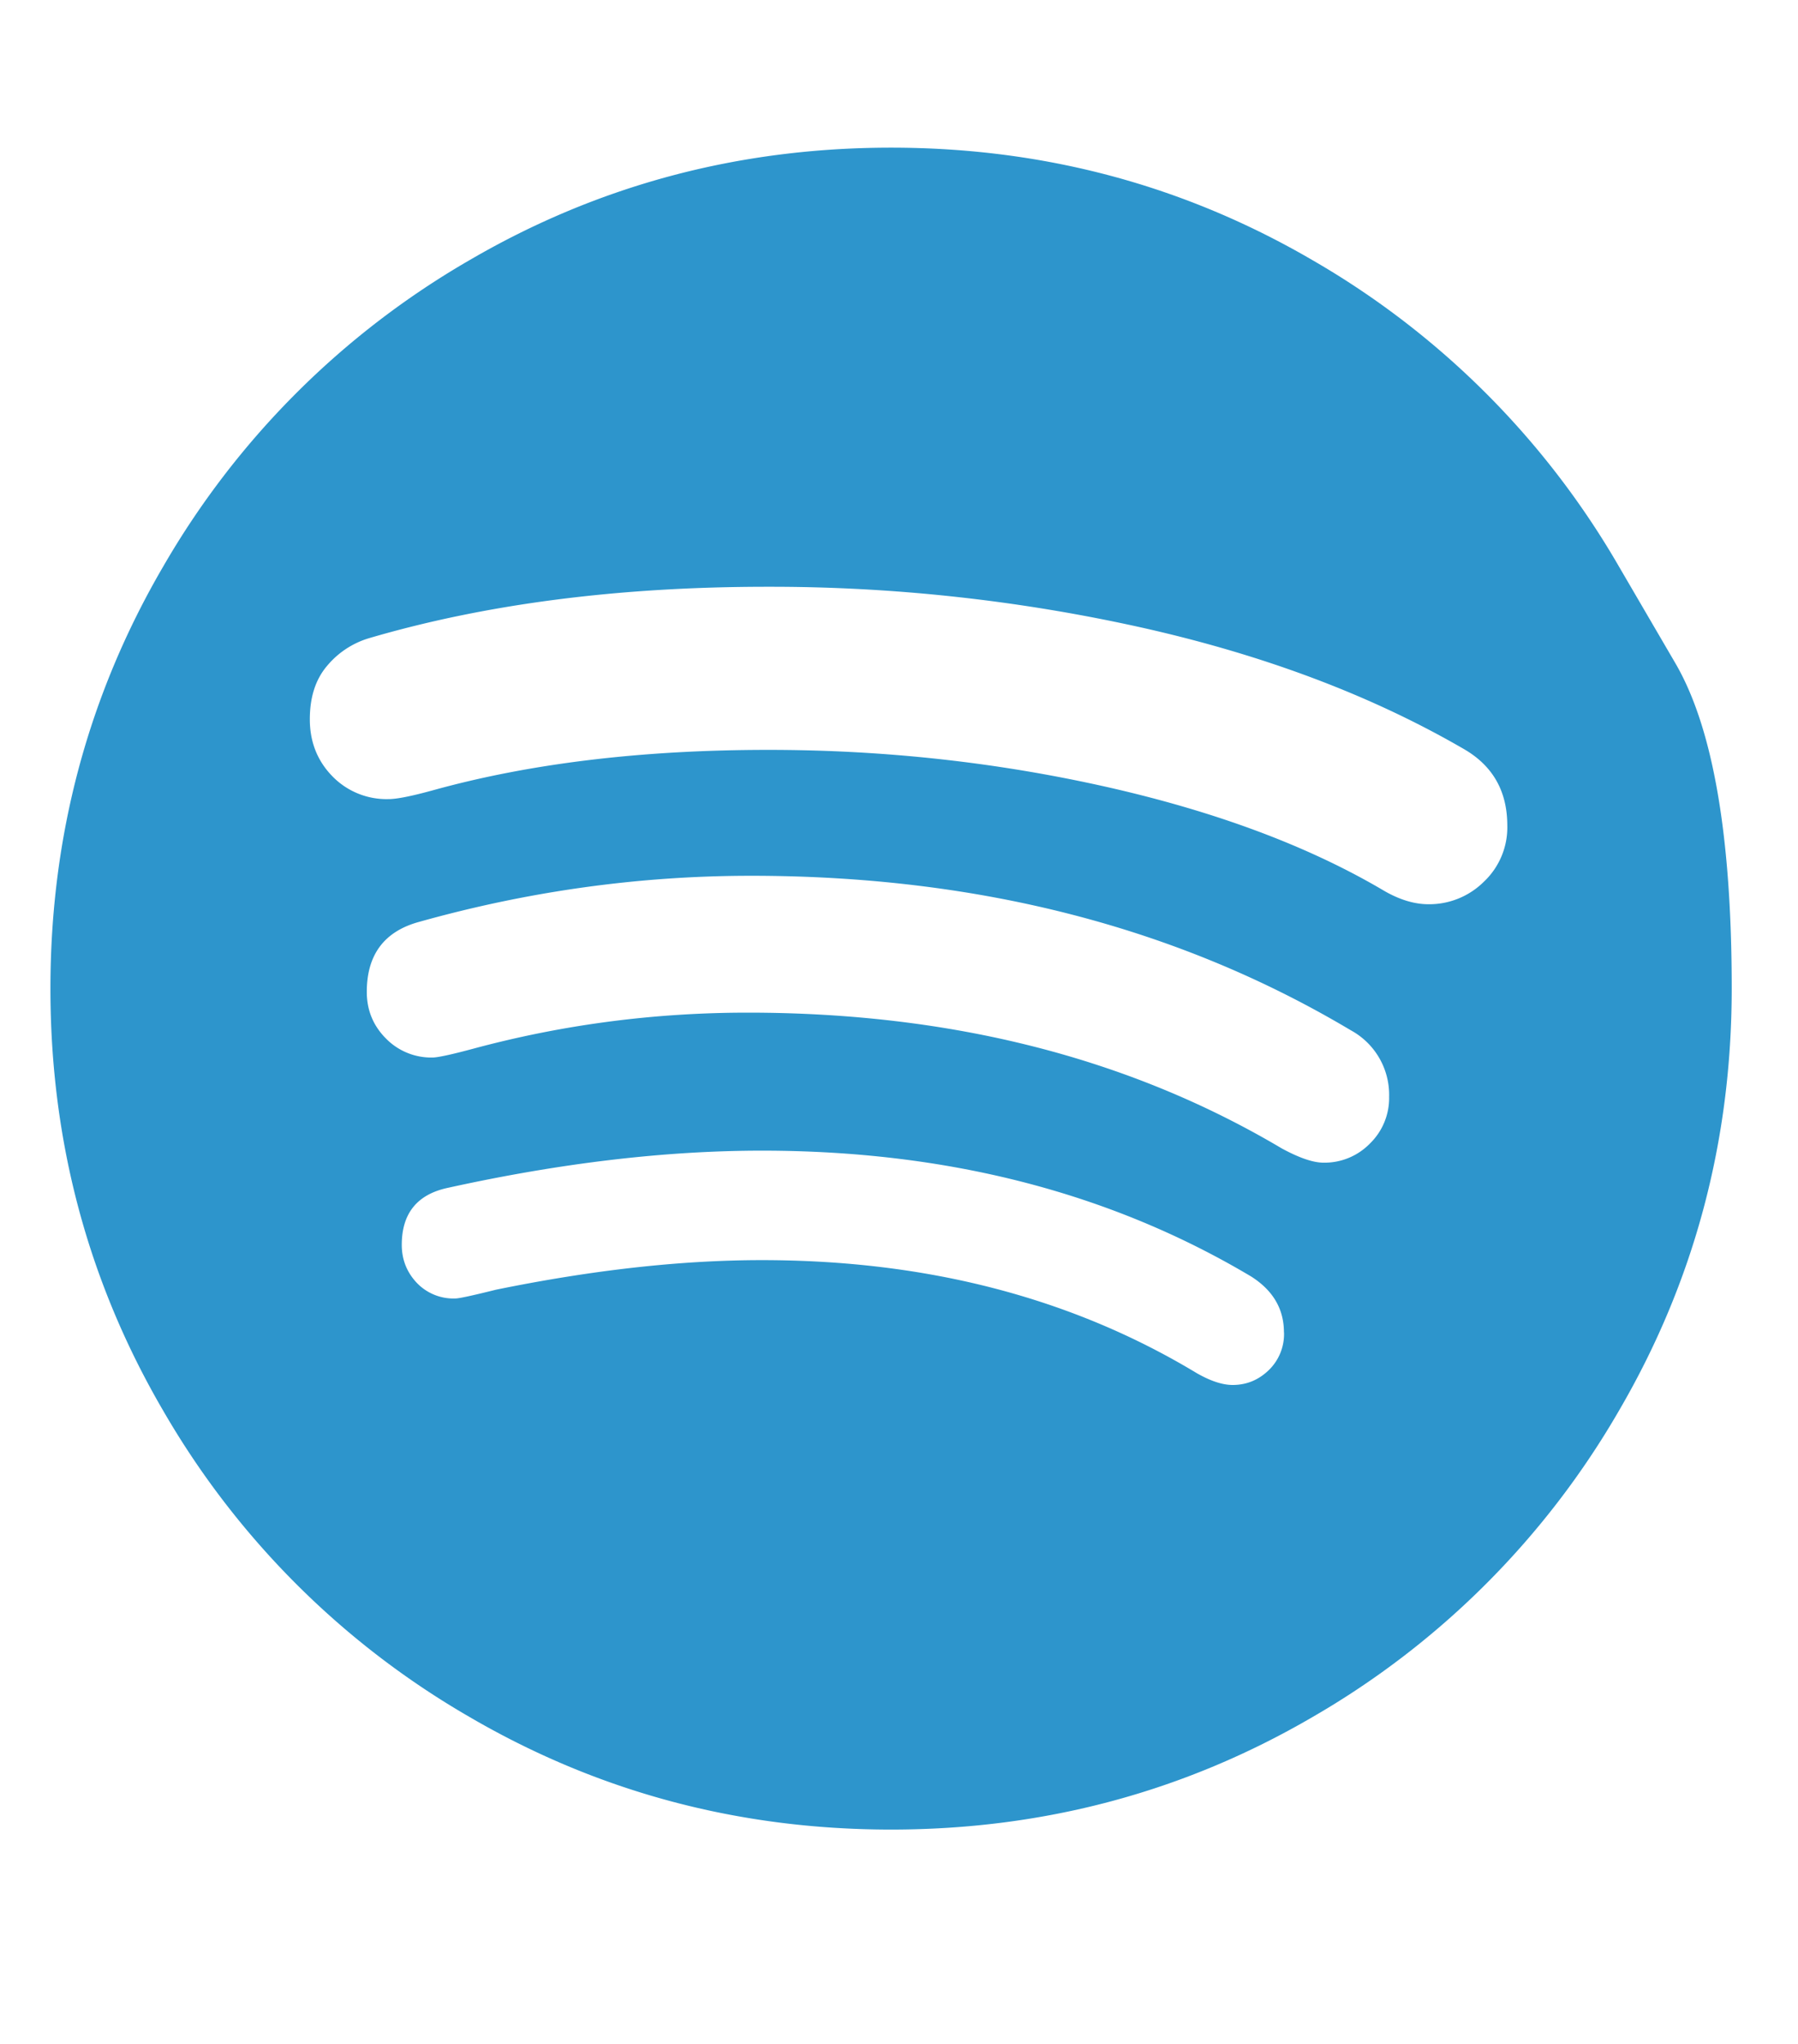 <svg width="22" height="25" viewBox="0 0 22 25" fill="none" xmlns="http://www.w3.org/2000/svg"><g clip-path="url(#clip0_693_198)"><path d="M15.71 16.297c0-.286-.133-.513-.4-.683-1.724-1.027-3.72-1.54-5.987-1.54-1.188 0-2.47.152-3.844.455-.375.08-.563.313-.563.697 0 .178.06.332.181.462a.62.62 0 0 0 .476.194c.044 0 .21-.036.495-.107 1.179-.241 2.263-.362 3.255-.362 2.017 0 3.79.46 5.316 1.38.17.098.318.147.443.147.17 0 .316-.06.441-.18a.614.614 0 0 0 .188-.463Zm1.287-2.88a.899.899 0 0 0-.47-.816c-2.115-1.26-4.562-1.889-7.338-1.889-1.366 0-2.72.188-4.058.563-.429.116-.643.402-.643.857 0 .223.078.413.234.57a.775.775 0 0 0 .57.233c.062 0 .227-.035.495-.107 1.09-.294 2.21-.442 3.361-.442 2.492 0 4.67.554 6.536 1.661.214.116.384.174.51.174a.775.775 0 0 0 .568-.234.775.775 0 0 0 .235-.57Zm1.446-3.32c0-.42-.178-.733-.536-.938-1.125-.652-2.433-1.145-3.924-1.48a20.904 20.904 0 0 0-4.593-.502c-1.822 0-3.447.21-4.875.629a1.063 1.063 0 0 0-.516.342c-.139.165-.208.381-.208.65 0 .276.092.508.275.696a.924.924 0 0 0 .69.28c.098 0 .276-.035.535-.106 1.188-.33 2.558-.496 4.112-.496 1.42 0 2.801.152 4.145.455 1.344.304 2.475.728 3.395 1.273.188.107.366.16.536.16a.948.948 0 0 0 .676-.274.913.913 0 0 0 .288-.69Zm1.366-3.168.69 1.182c.46.788.69 2.115.69 3.98 0 1.867-.46 3.588-1.38 5.164a10.24 10.24 0 0 1-3.743 3.743c-1.576.92-3.297 1.38-5.163 1.38s-3.587-.46-5.163-1.38a10.24 10.24 0 0 1-3.743-3.743c-.92-1.576-1.38-3.297-1.38-5.163s.46-3.587 1.38-5.163A10.24 10.24 0 0 1 5.74 3.185c1.576-.92 3.297-1.379 5.163-1.379s3.587.46 5.163 1.38a10.24 10.24 0 0 1 3.743 3.743Z" fill="#2D95CC"/></g><defs><clipPath id="clip0_693_198"><path fill="#fff" transform="matrix(1 0 0 -1 .613 24.092)" d="M0 0h20.58v24H0z"/></clipPath></defs></svg>